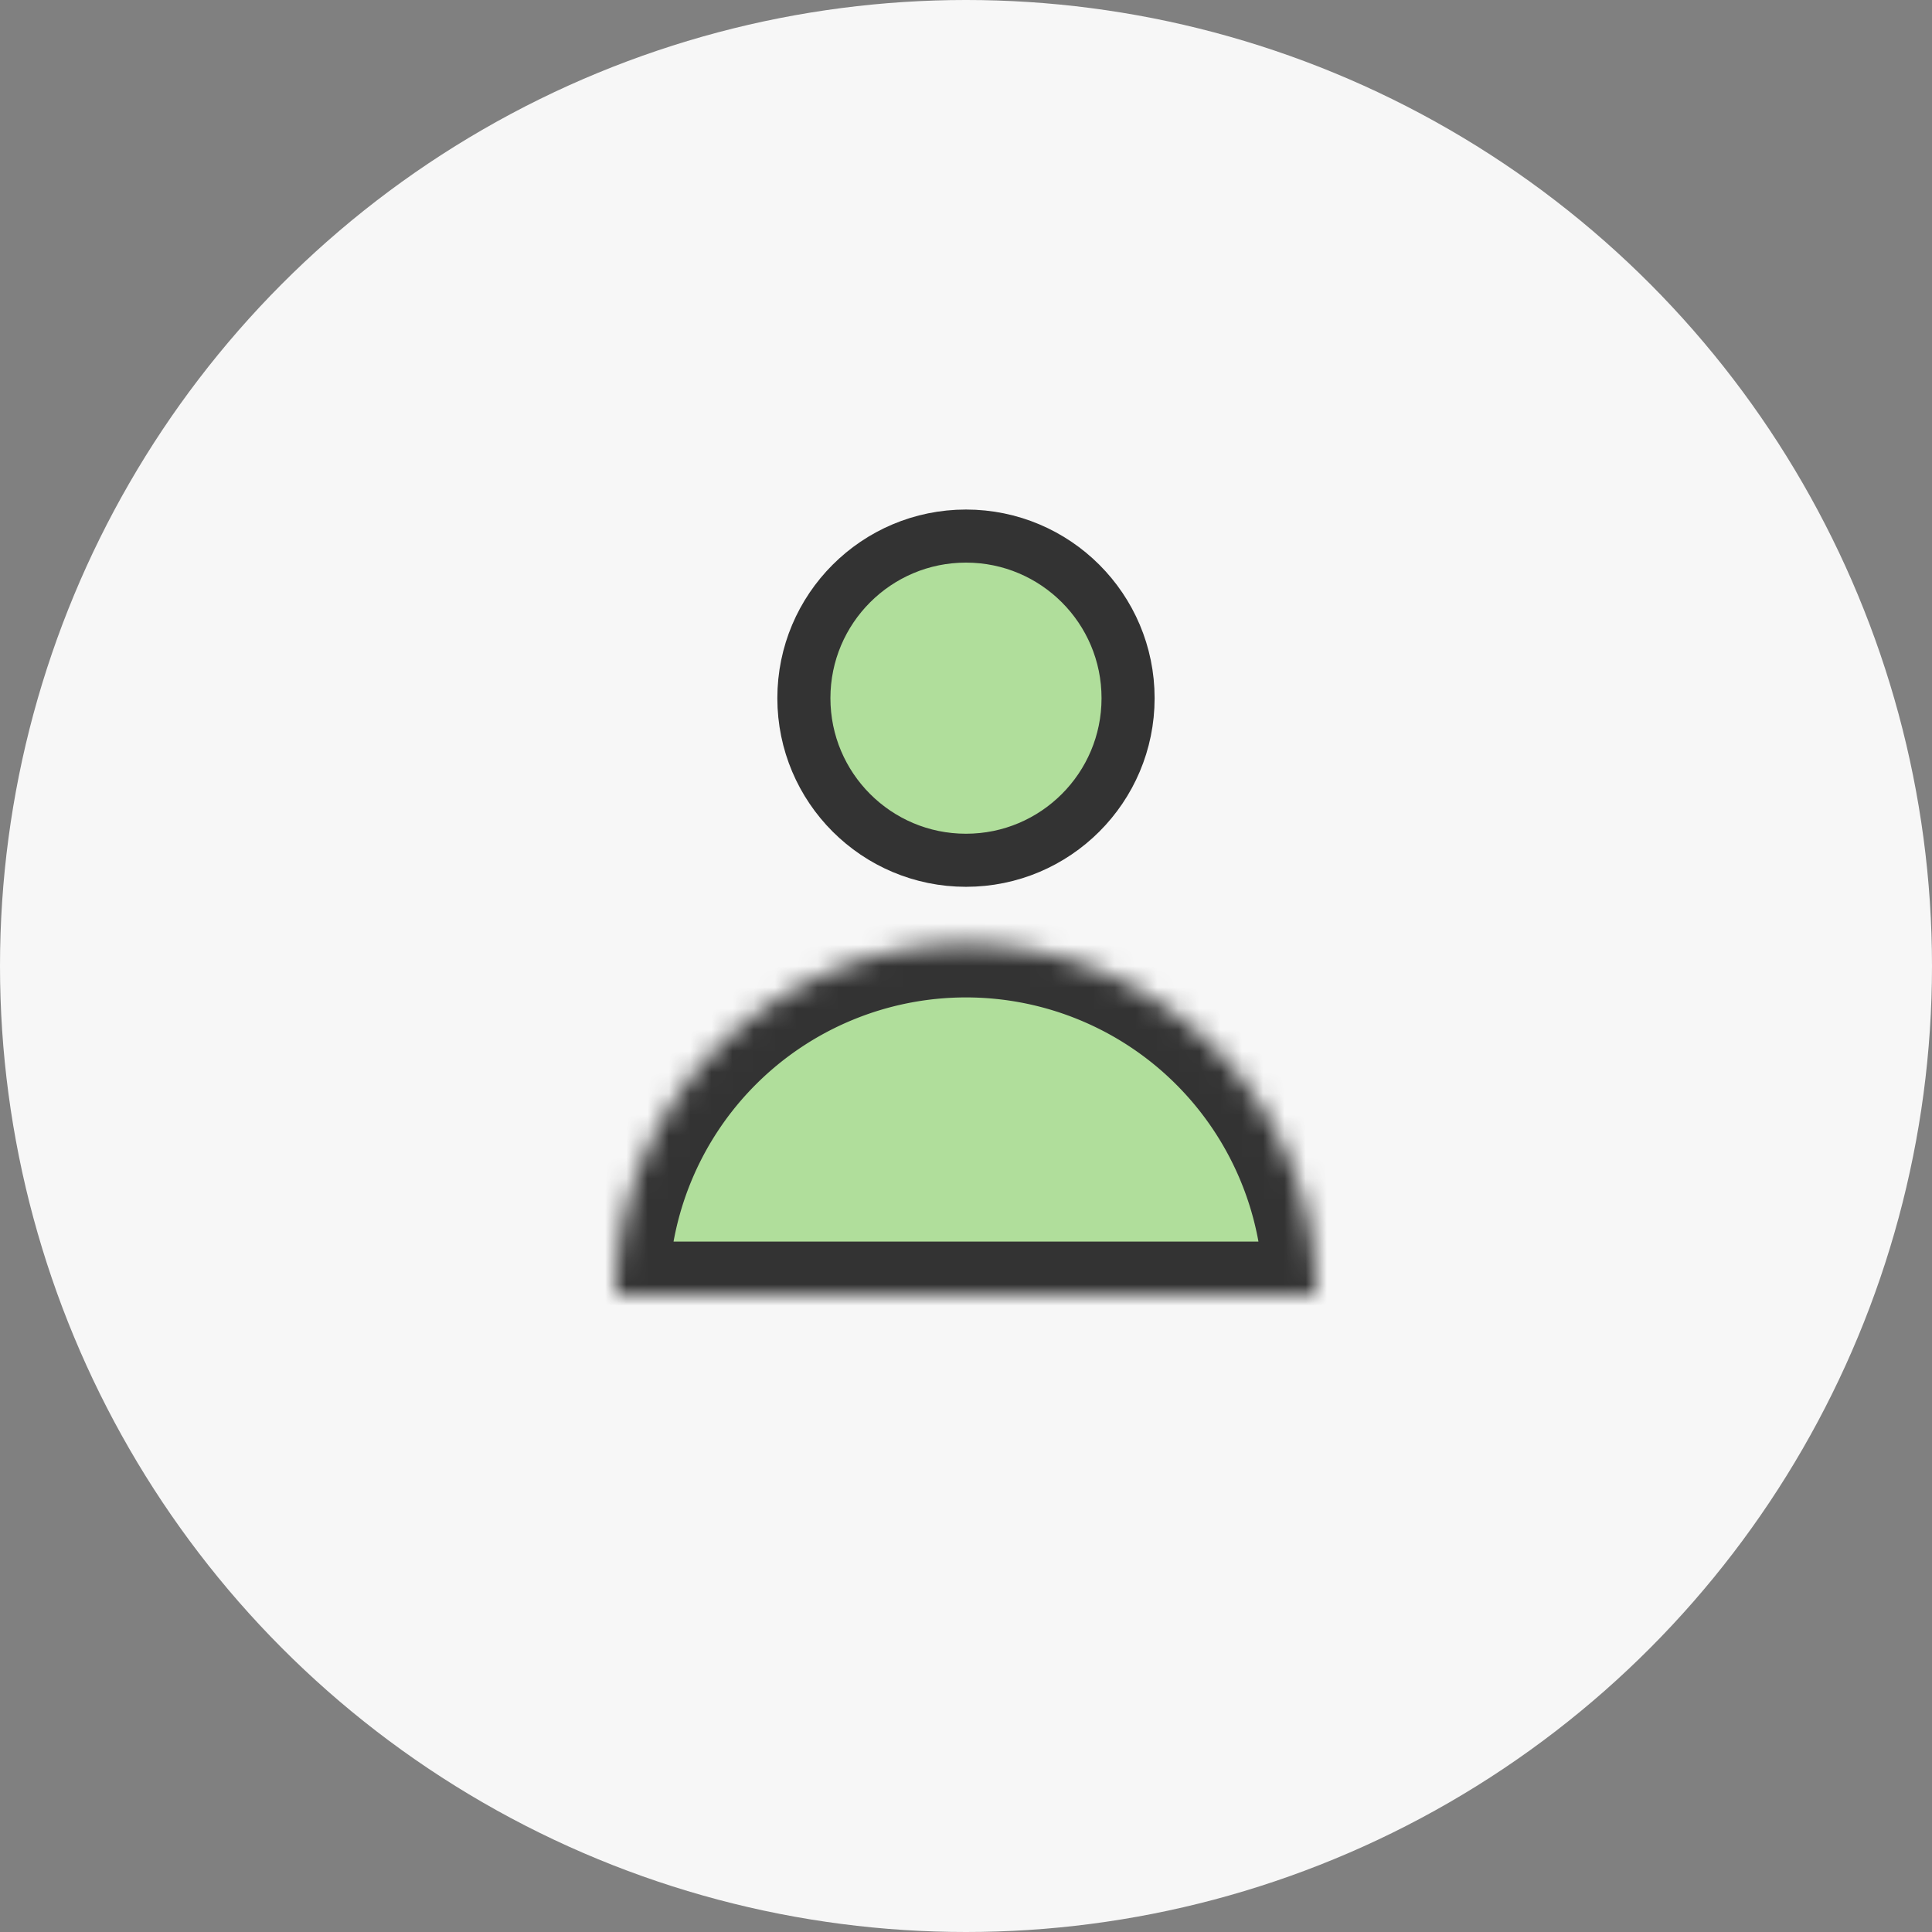 <svg xmlns="http://www.w3.org/2000/svg" width="91" height="91" fill="none"><rect width="100%" height="100%" fill="#808080" stroke="none"/><circle cx="45.5" cy="45.5" r="45.5" fill="#F7F7F7"/><circle cx="45.499" cy="32.885" r="7.635" fill="#B0DE9B" stroke="#333" stroke-width="2.5"/><mask id="a" fill="#fff"><path d="M62 60.98a16.5 16.5 0 0 0-33 0h33Z"/></mask><path fill="#B0DE9B" stroke="#333" stroke-width="5" d="M62 60.98a16.5 16.5 0 0 0-33 0h33Z" mask="url(#a)"/></svg>